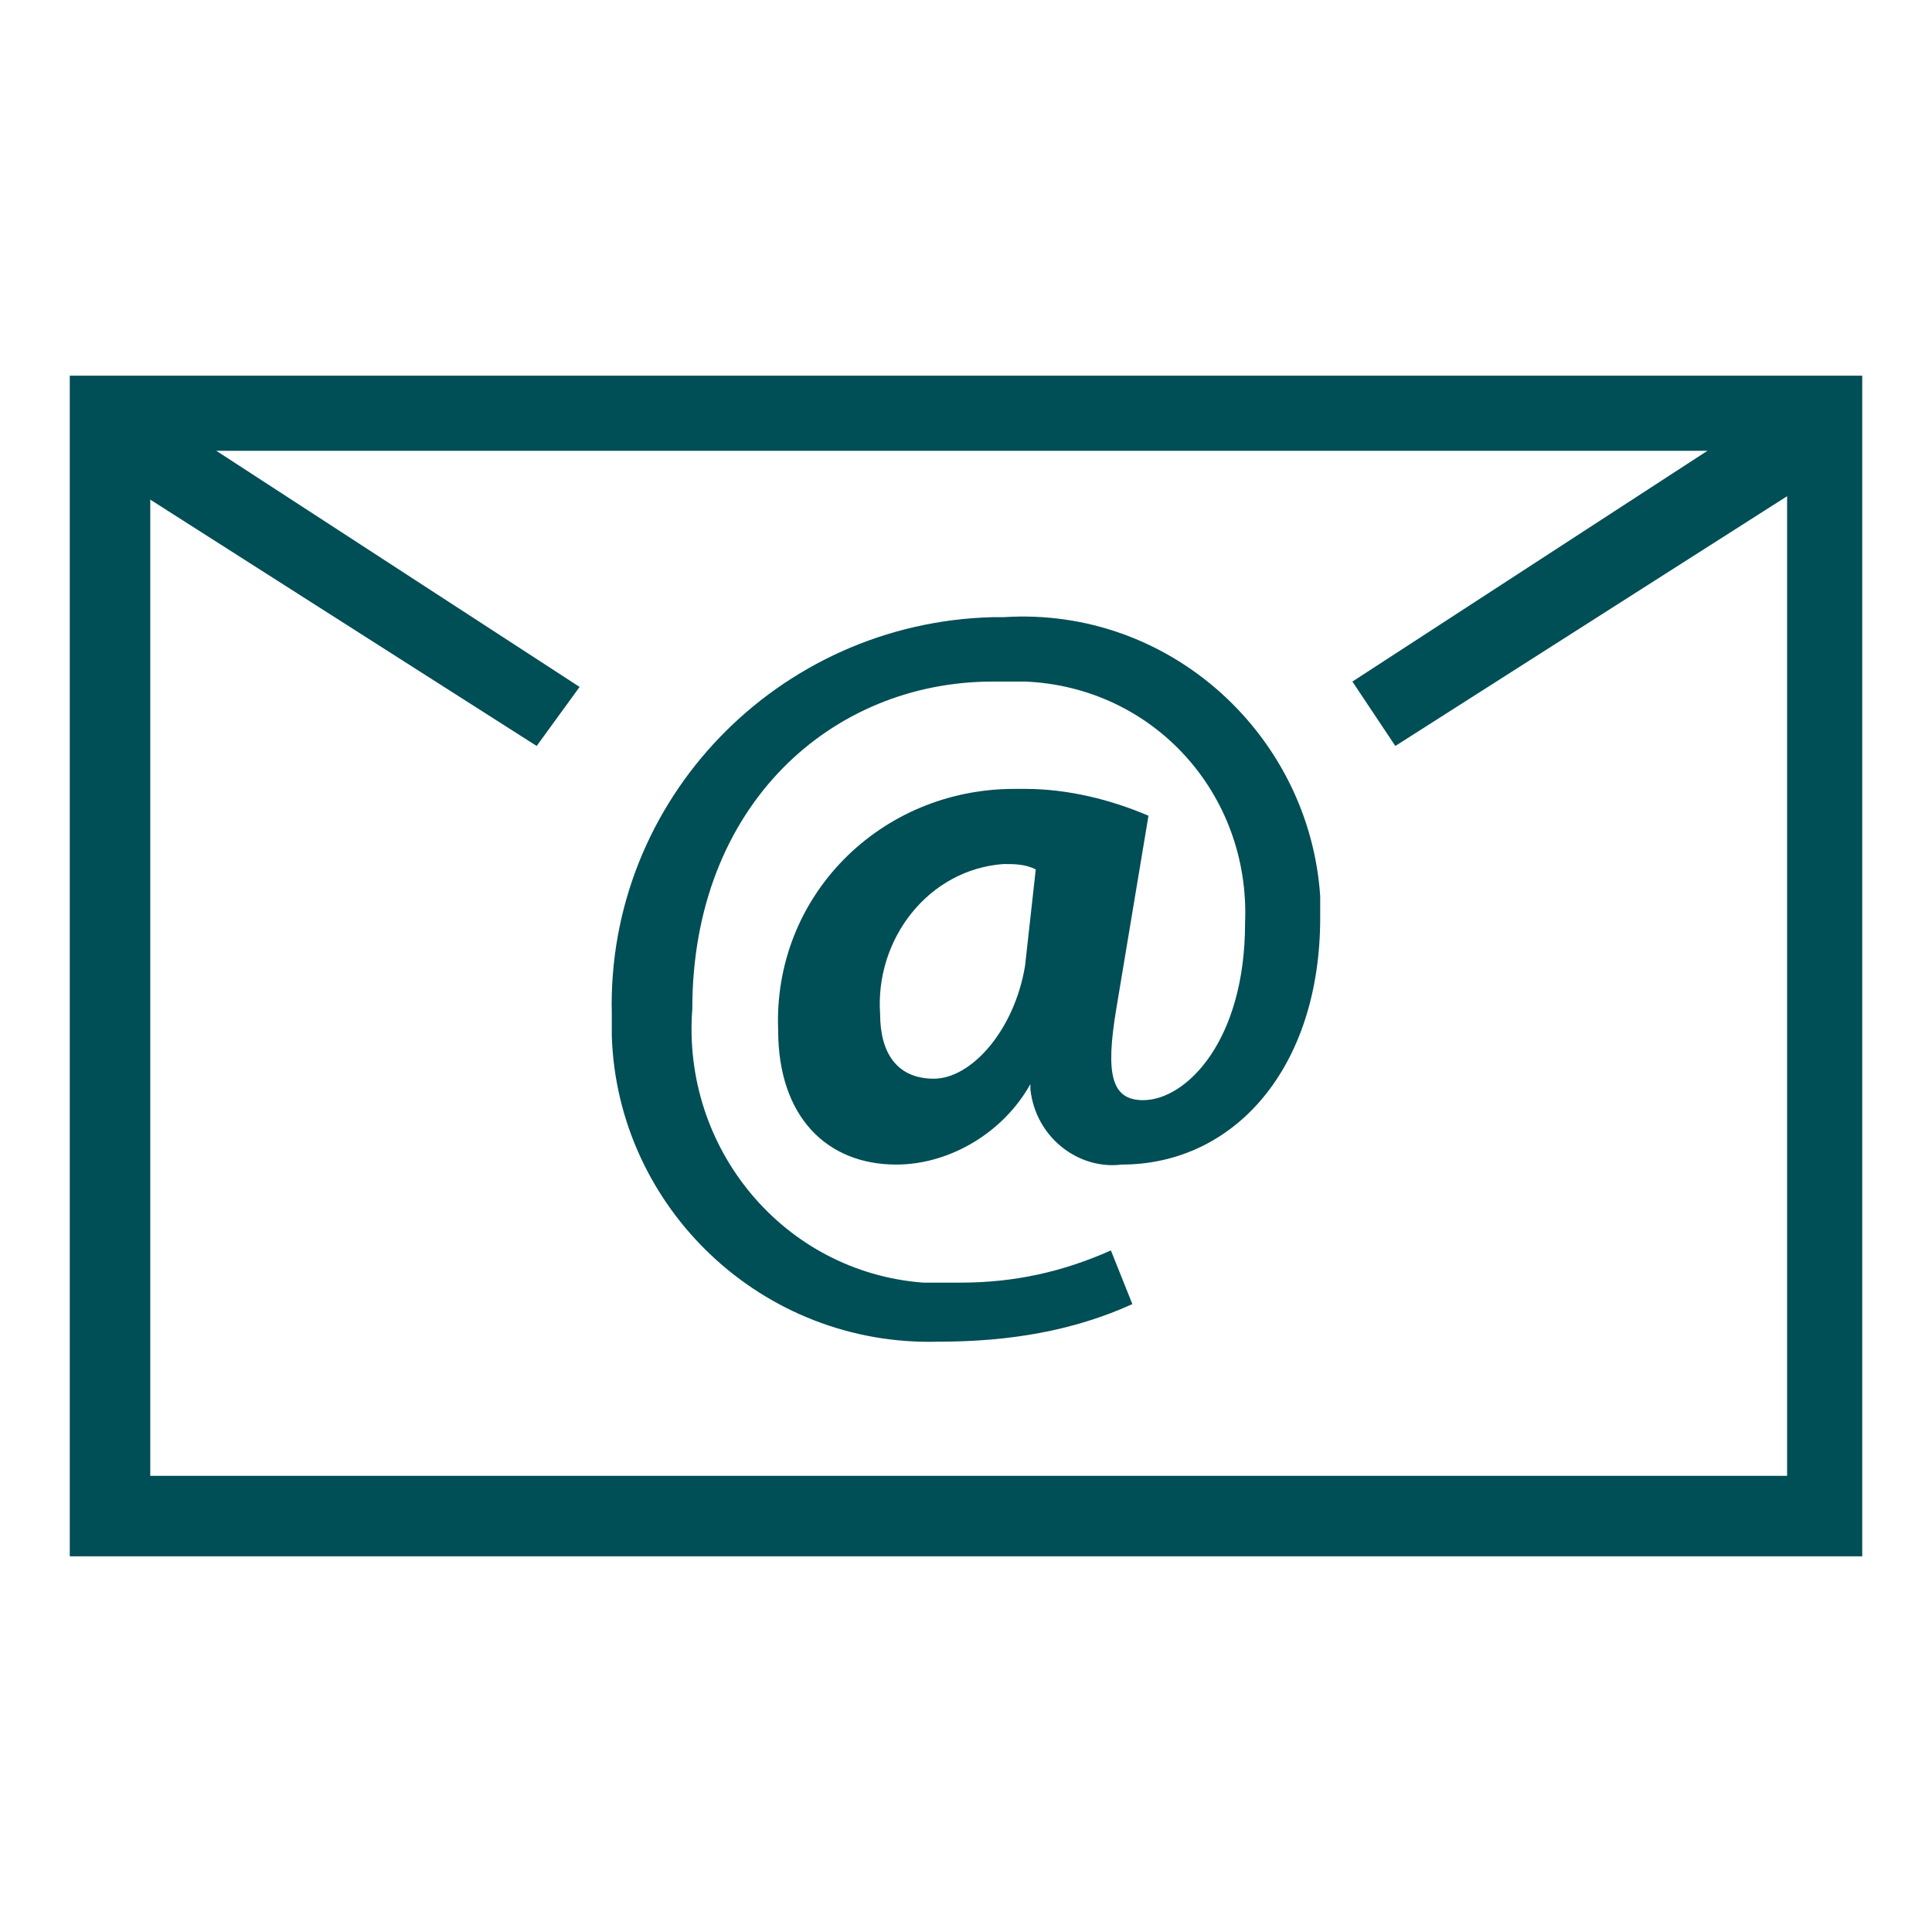 <?xml version="1.0" encoding="utf-8"?>
<!-- Generator: Adobe Illustrator 29.3.1, SVG Export Plug-In . SVG Version: 9.03 Build 55982)  -->
<svg version="1.1" id="Layer_1" xmlns="http://www.w3.org/2000/svg" xmlns:xlink="http://www.w3.org/1999/xlink" x="0px" y="0px"
	 viewBox="0 0 36 36" style="enable-background:new 0 0 36 36;" xml:space="preserve">
<style type="text/css">
	.st0{fill:none;}
	.st1{fill:#004E56;}
</style>
<rect y="0" class="st0" width="36" height="36"/>
<path class="st1" d="M1.3,7h33.4v22H1.3V7z M33.2,8.4H2.8v19.1h30.5V8.4z"/>
<path class="st1" d="M10,13.9L2,8.8l0.8-1.2l8,5.2L10,13.9z"/>
<path class="st1" d="M26,13.9l-0.8-1.2l8-5.2L34,8.8L26,13.9z"/>
<path class="st1" d="M21.1,24.3c-1.1,0.5-2.3,0.7-3.6,0.7c-3.3,0.1-6-2.5-6.1-5.7c0-0.1,0-0.3,0-0.4c-0.1-4,3.1-7.3,7.1-7.4
	c0.1,0,0.1,0,0.2,0c3.1-0.2,5.7,2.2,5.9,5.2c0,0.1,0,0.3,0,0.4c0,2.8-1.6,4.6-3.7,4.6c-0.8,0.1-1.6-0.5-1.7-1.4c0,0,0-0.1,0-0.1h0
	c-0.5,0.9-1.5,1.5-2.5,1.5c-1.3,0-2.2-0.9-2.2-2.5c-0.1-2.5,1.9-4.5,4.4-4.5c0.1,0,0.1,0,0.2,0c0.8,0,1.6,0.2,2.3,0.5l-0.6,3.6
	c-0.2,1.2-0.1,1.7,0.5,1.7c0.8,0,1.9-1.1,1.9-3.3c0.1-2.4-1.7-4.4-4.1-4.5c-0.2,0-0.4,0-0.6,0c-3,0-5.6,2.3-5.6,6.1
	c-0.2,2.6,1.7,4.9,4.3,5.1c0.2,0,0.4,0,0.7,0c1,0,1.9-0.2,2.8-0.6L21.1,24.3L21.1,24.3z M19.3,16.2c-0.2-0.1-0.4-0.1-0.6-0.1
	c-1.4,0.1-2.4,1.4-2.3,2.8c0,0.7,0.3,1.2,1,1.2c0.7,0,1.5-0.9,1.7-2.1L19.3,16.2z"/>
</svg>
